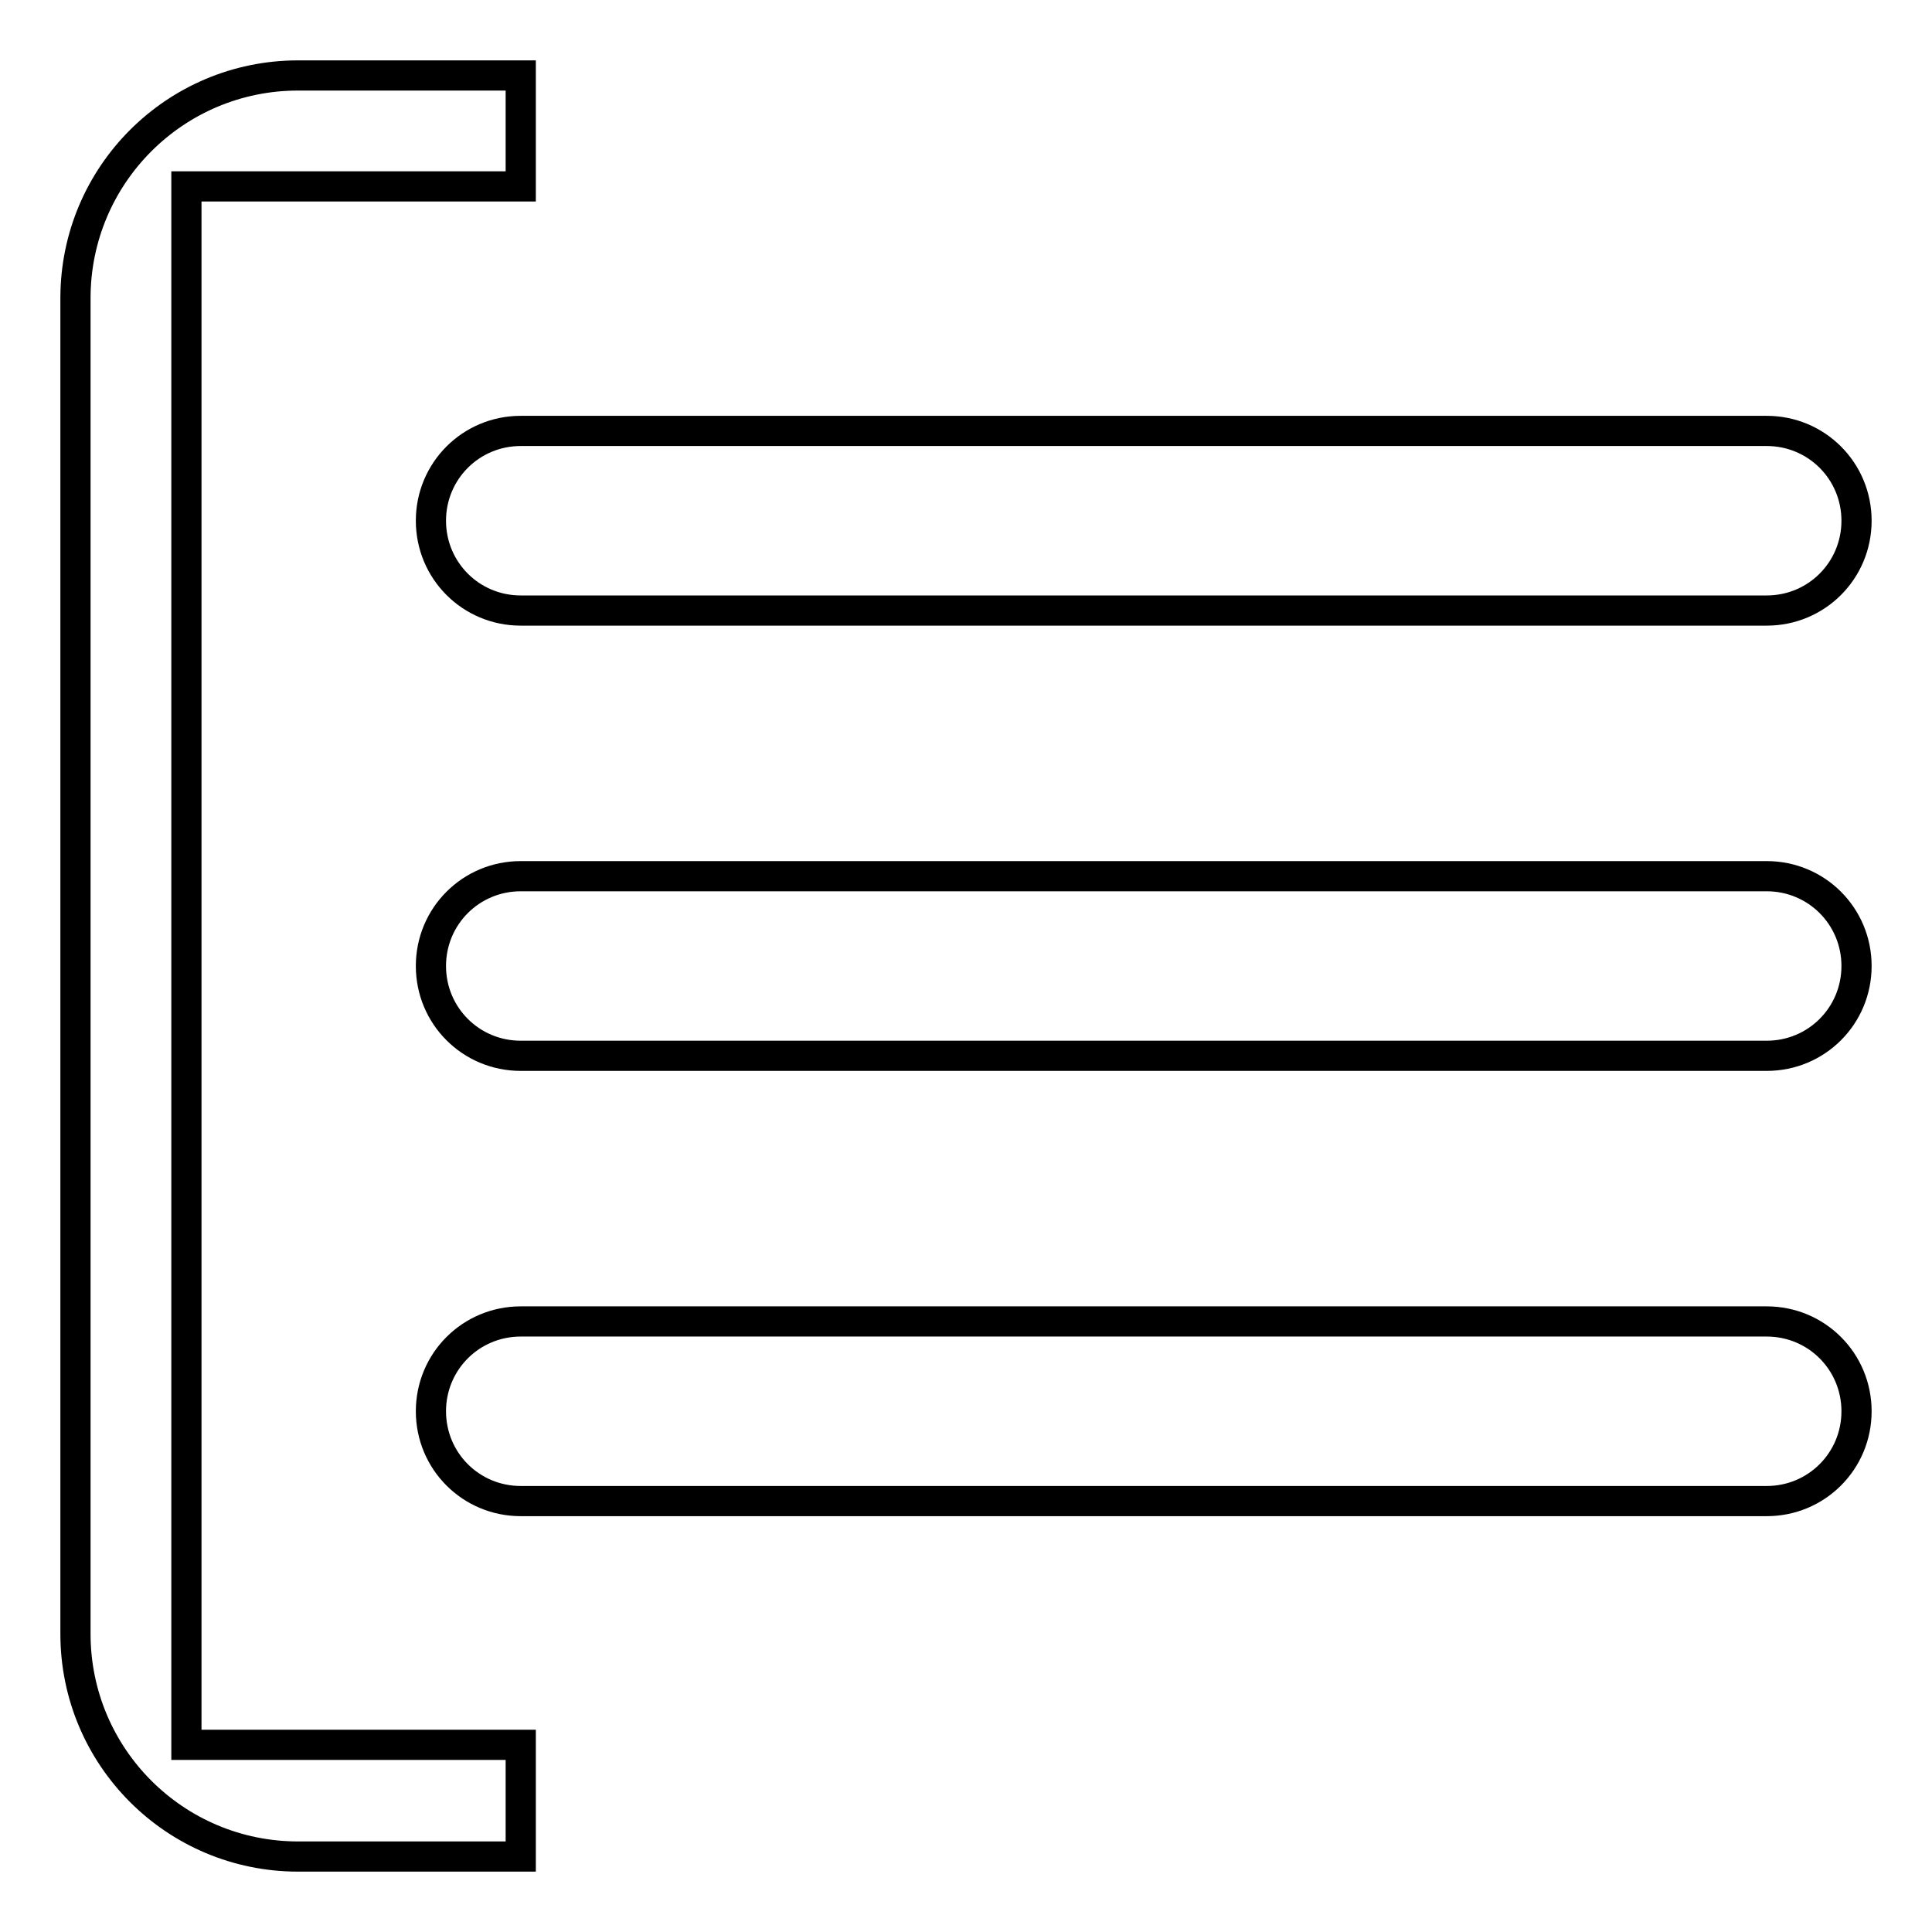 <?xml version="1.0" encoding="utf-8"?>
<!-- Svg Vector Icons : http://www.onlinewebfonts.com/icon -->
<!DOCTYPE svg PUBLIC "-//W3C//DTD SVG 1.1//EN" "http://www.w3.org/Graphics/SVG/1.1/DTD/svg11.dtd">
<svg version="1.1" xmlns="http://www.w3.org/2000/svg" xmlns:xlink="http://www.w3.org/1999/xlink" x="0px" y="0px" viewBox="0 0 256 256" enable-background="new 0 0 256 256" xml:space="preserve">
<g> <path stroke-width="4" fill-opacity="0" stroke="#000000"  d="M24.7,24.7H69V10H39.5C23.2,10,10,23.2,10,39.5c0,0,0,0,0,0v177c0,16.3,13.2,29.5,29.5,29.5c0,0,0,0,0,0H69 v-14.8H24.7V24.7z M57.1,69c0,6.6,5.3,11.9,11.9,11.9c0,0,0,0,0,0h165.1c6.6,0,11.9-5.3,11.9-11.9s-5.3-11.9-11.9-11.9H69 C62.4,57.1,57.1,62.4,57.1,69C57.1,69,57.1,69,57.1,69z M234.1,175.1H69c-6.6,0-11.9,5.3-11.9,11.9c0,6.6,5.3,11.9,11.9,11.9h165.1 c6.6,0,11.9-5.3,11.9-11.9S240.7,175.1,234.1,175.1L234.1,175.1z M234.1,116.1H69c-6.6,0-11.9,5.3-11.9,11.9 c0,6.6,5.3,11.9,11.9,11.9h165.1c6.6,0,11.9-5.3,11.9-11.9C246,121.4,240.7,116.1,234.1,116.1L234.1,116.1z"/></g>
</svg>